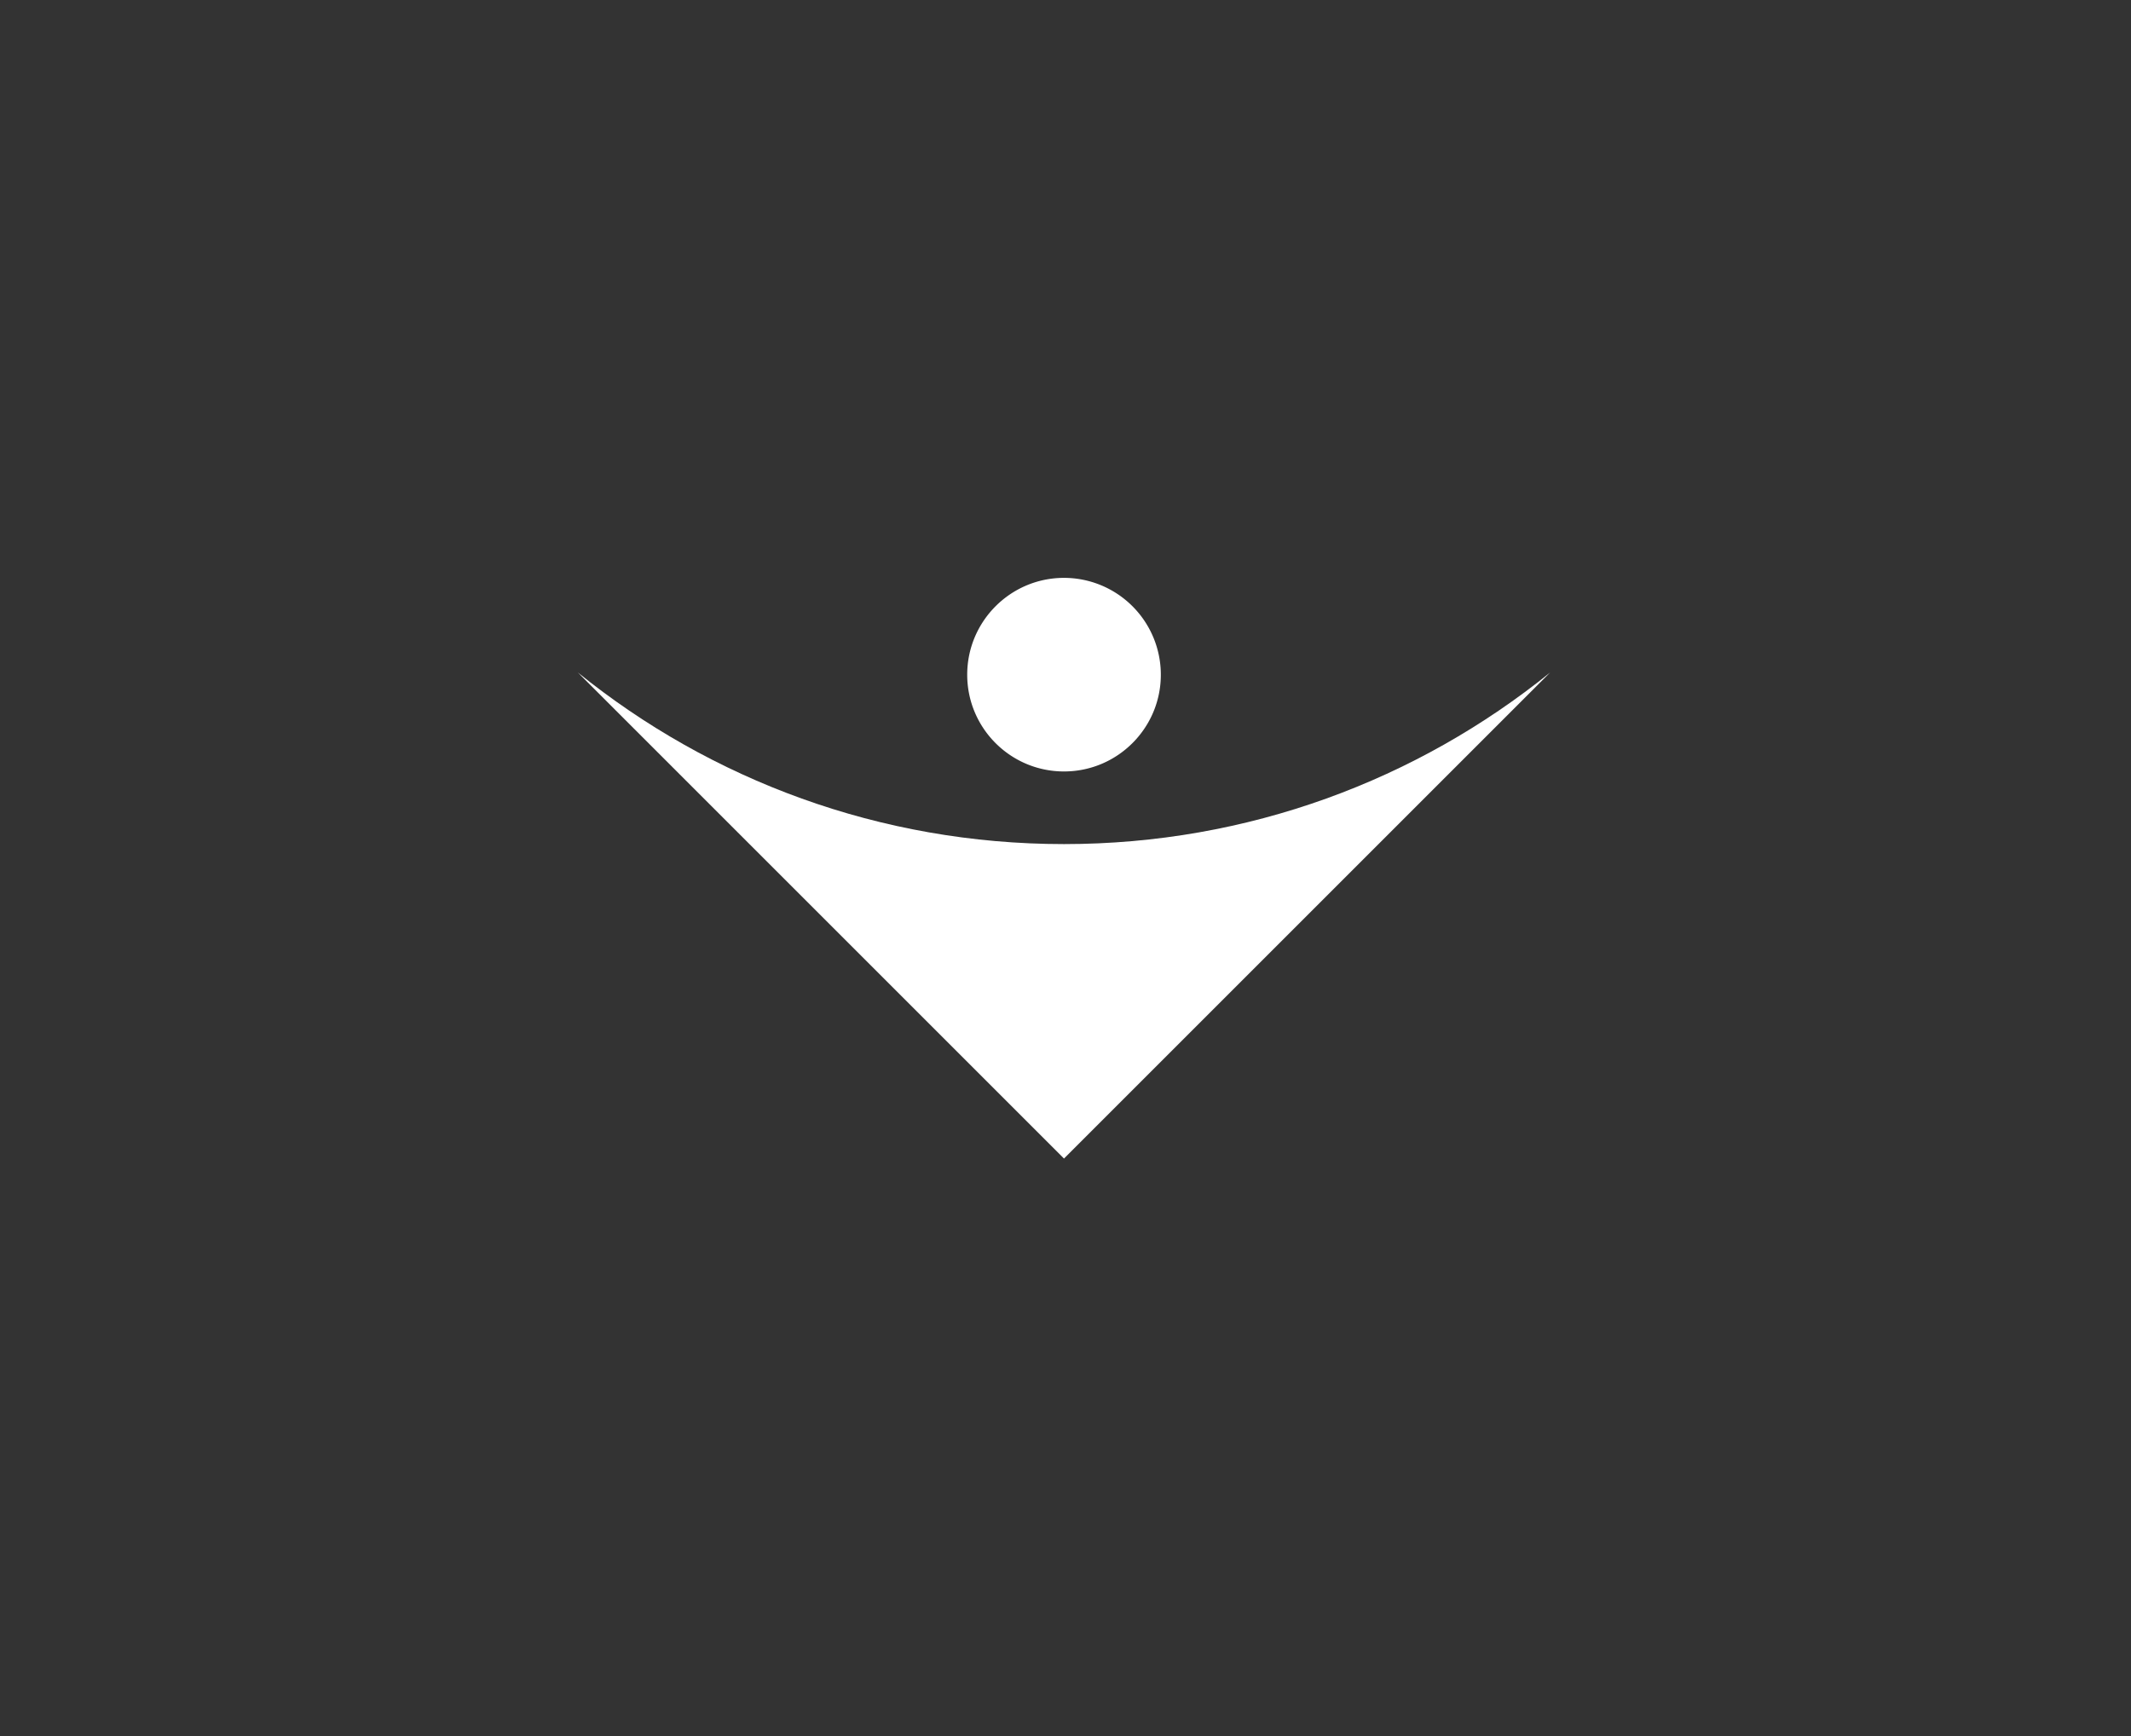 <svg xmlns="http://www.w3.org/2000/svg" viewBox="0 0 3514.97 2864.63"><rect x="0" y="0" width="3514.97" height="2864.63" fill="#333333" stroke="none"/><defs><style>.cls-1{fill:none;opacity:0.38;}.cls-2{fill:#ffffff;}</style></defs><g id="Layer_2" data-name="Layer 2"><g id="Layer_1-2" data-name="Layer 1"><path class="cls-1" d="M0,0V2864.63H3515V0Z"/><path class="cls-2" d="M1914.73,1113.09c0,88.1-71.53,159.63-159.74,159.63s-159.63-71.53-159.63-159.63S1666.9,953.35,1755,953.35A159.76,159.76,0,0,1,1914.73,1113.09Z"/><path class="cls-2" d="M2556.85,1109.49,1755,1911.35l-802-802c219.22,177.21,498.15,283.21,802,283.21S2337.63,1286.58,2556.85,1109.49Z"/></g></g></svg>